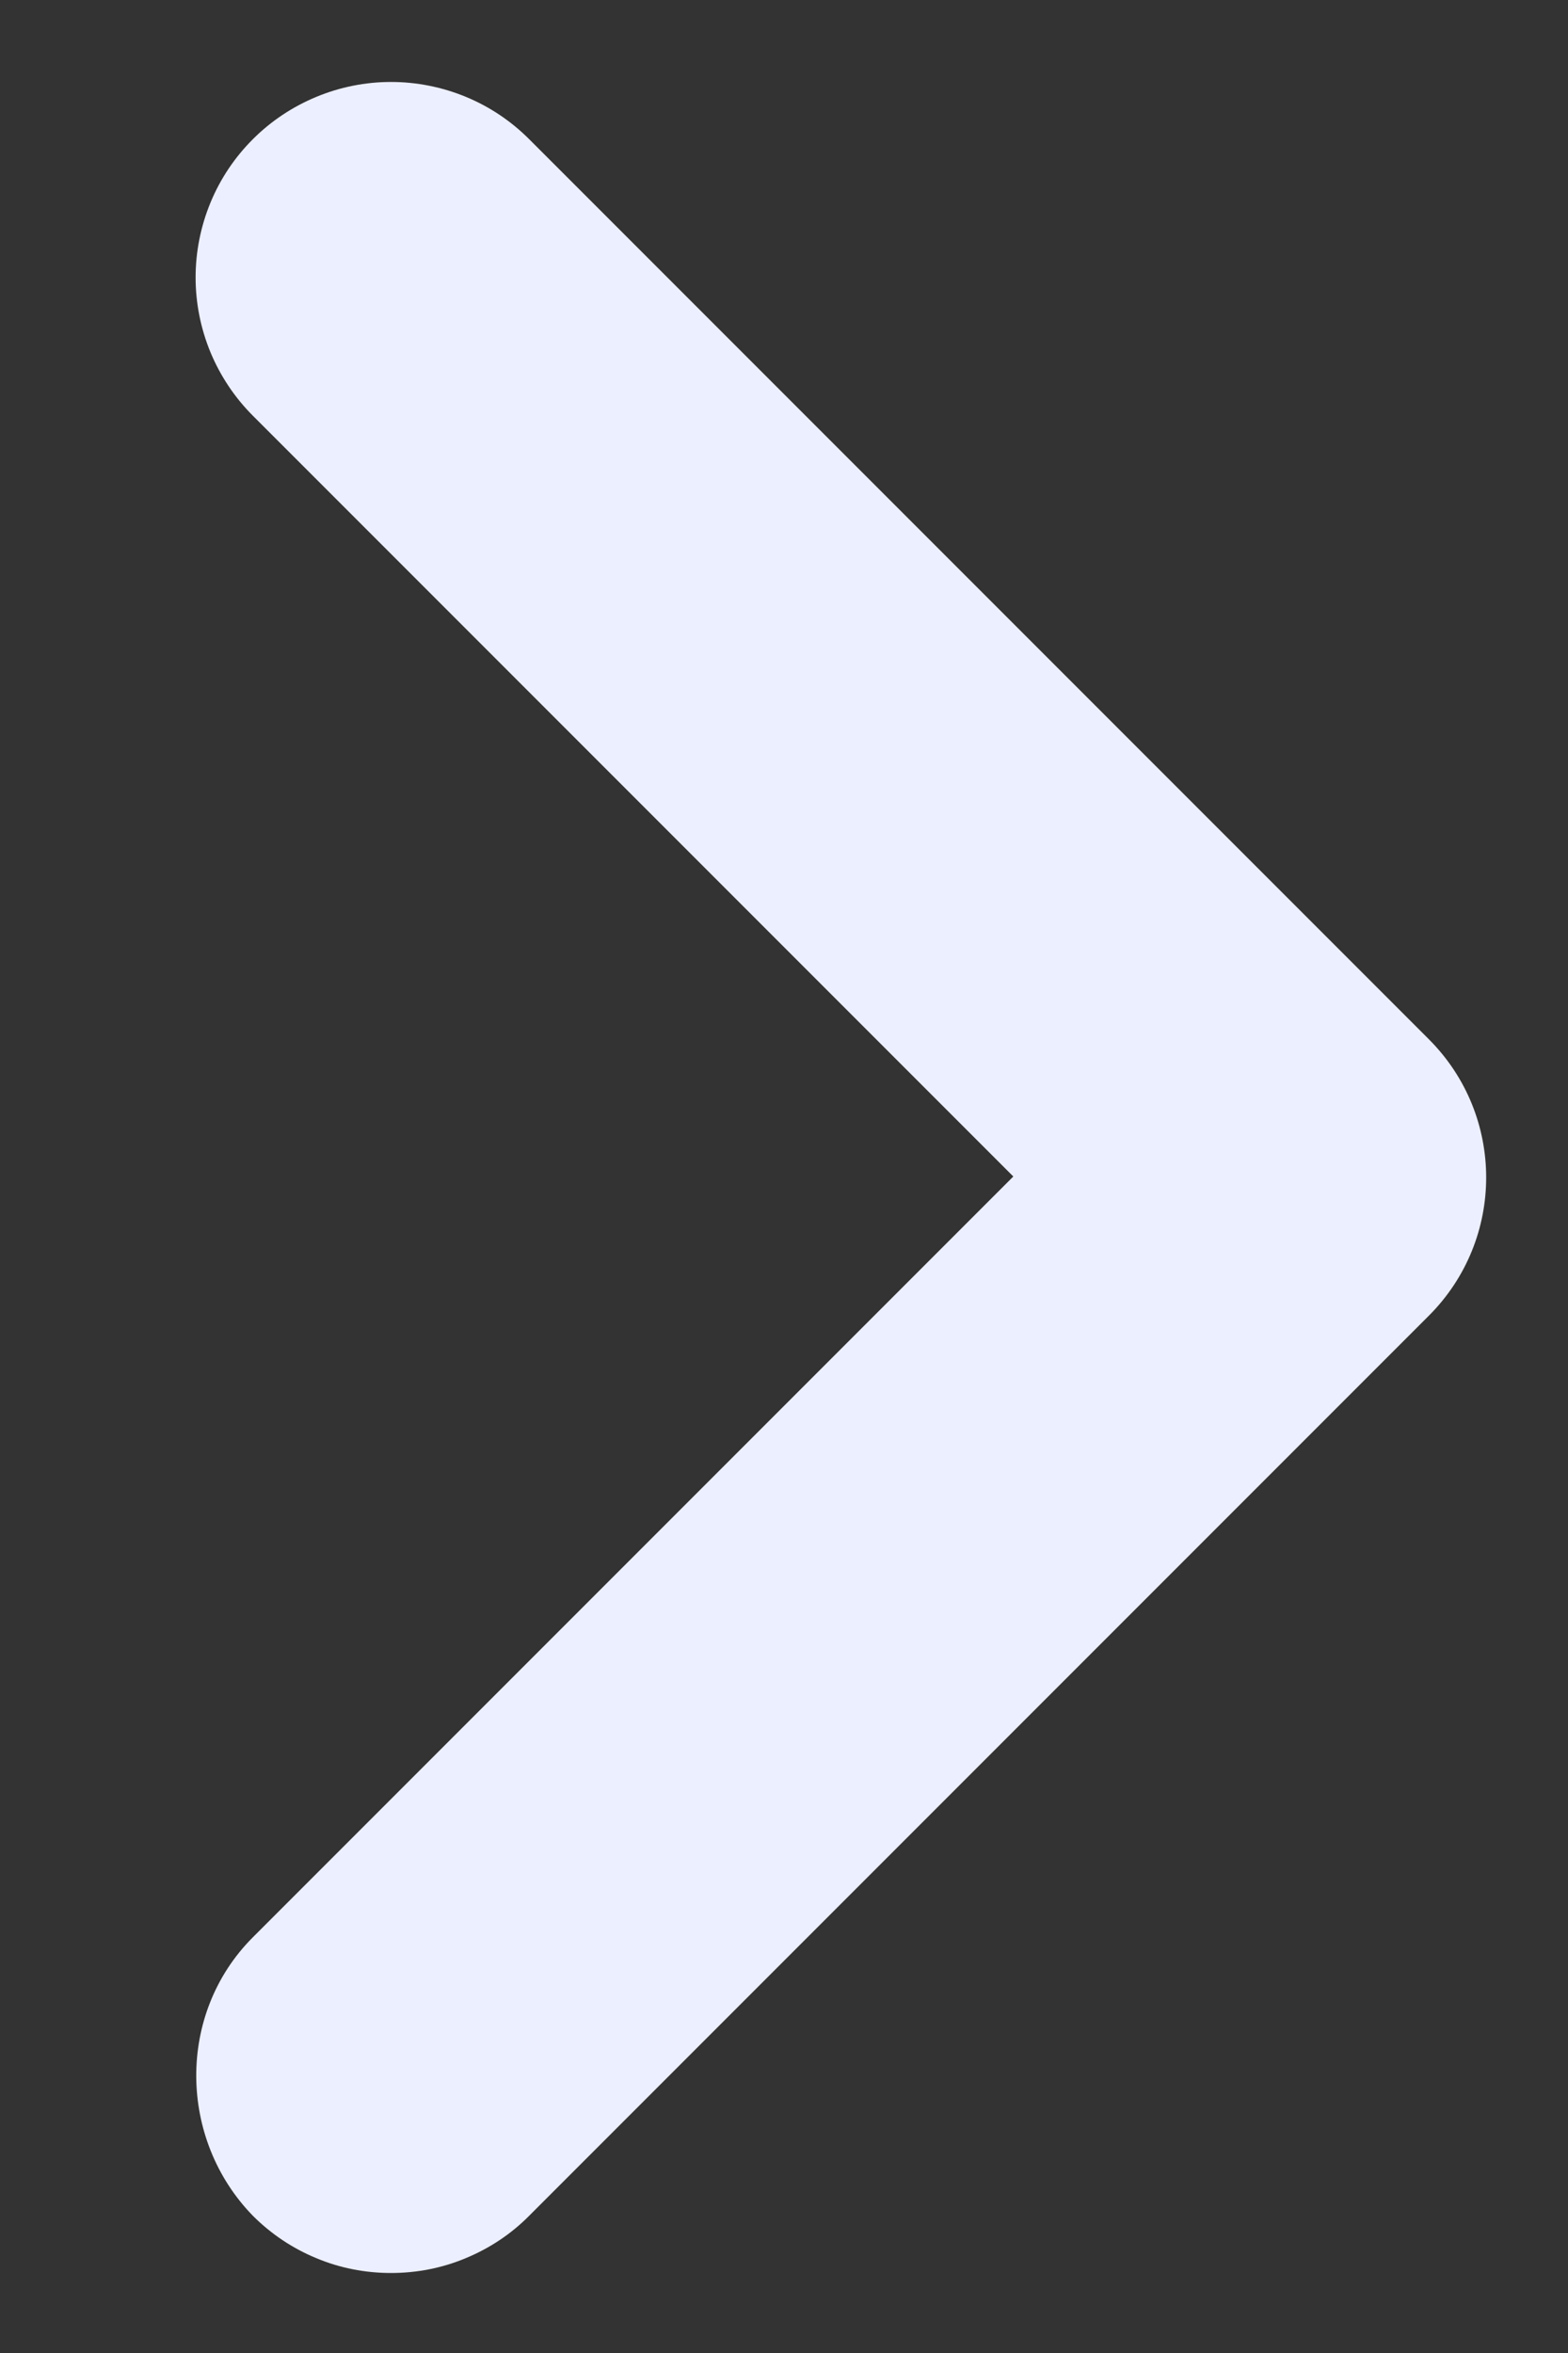 <svg width="8" height="12" viewBox="0 0 8 12" fill="none" xmlns="http://www.w3.org/2000/svg">
<rect x="0" y="0" width="8" height="12" fill="#333333" stroke="none"/>
<path d="M1.29 9.88L5.17 6L1.29 2.12C1.197 2.027 1.124 1.917 1.074 1.797C1.024 1.676 0.998 1.546 0.998 1.415C0.998 1.284 1.024 1.154 1.074 1.033C1.124 0.912 1.197 0.803 1.29 0.71C1.383 0.617 1.493 0.544 1.614 0.494C1.734 0.444 1.864 0.418 1.995 0.418C2.126 0.418 2.256 0.444 2.377 0.494C2.498 0.544 2.607 0.617 2.7 0.71L7.29 5.3C7.68 5.69 7.68 6.32 7.29 6.71L2.7 11.3C2.608 11.393 2.498 11.466 2.377 11.516C2.256 11.567 2.126 11.592 1.995 11.592C1.864 11.592 1.734 11.567 1.613 11.516C1.492 11.466 1.383 11.393 1.29 11.3C0.91 10.91 0.9 10.27 1.29 9.88Z" fill="#ECEFFF"/>
</svg>
